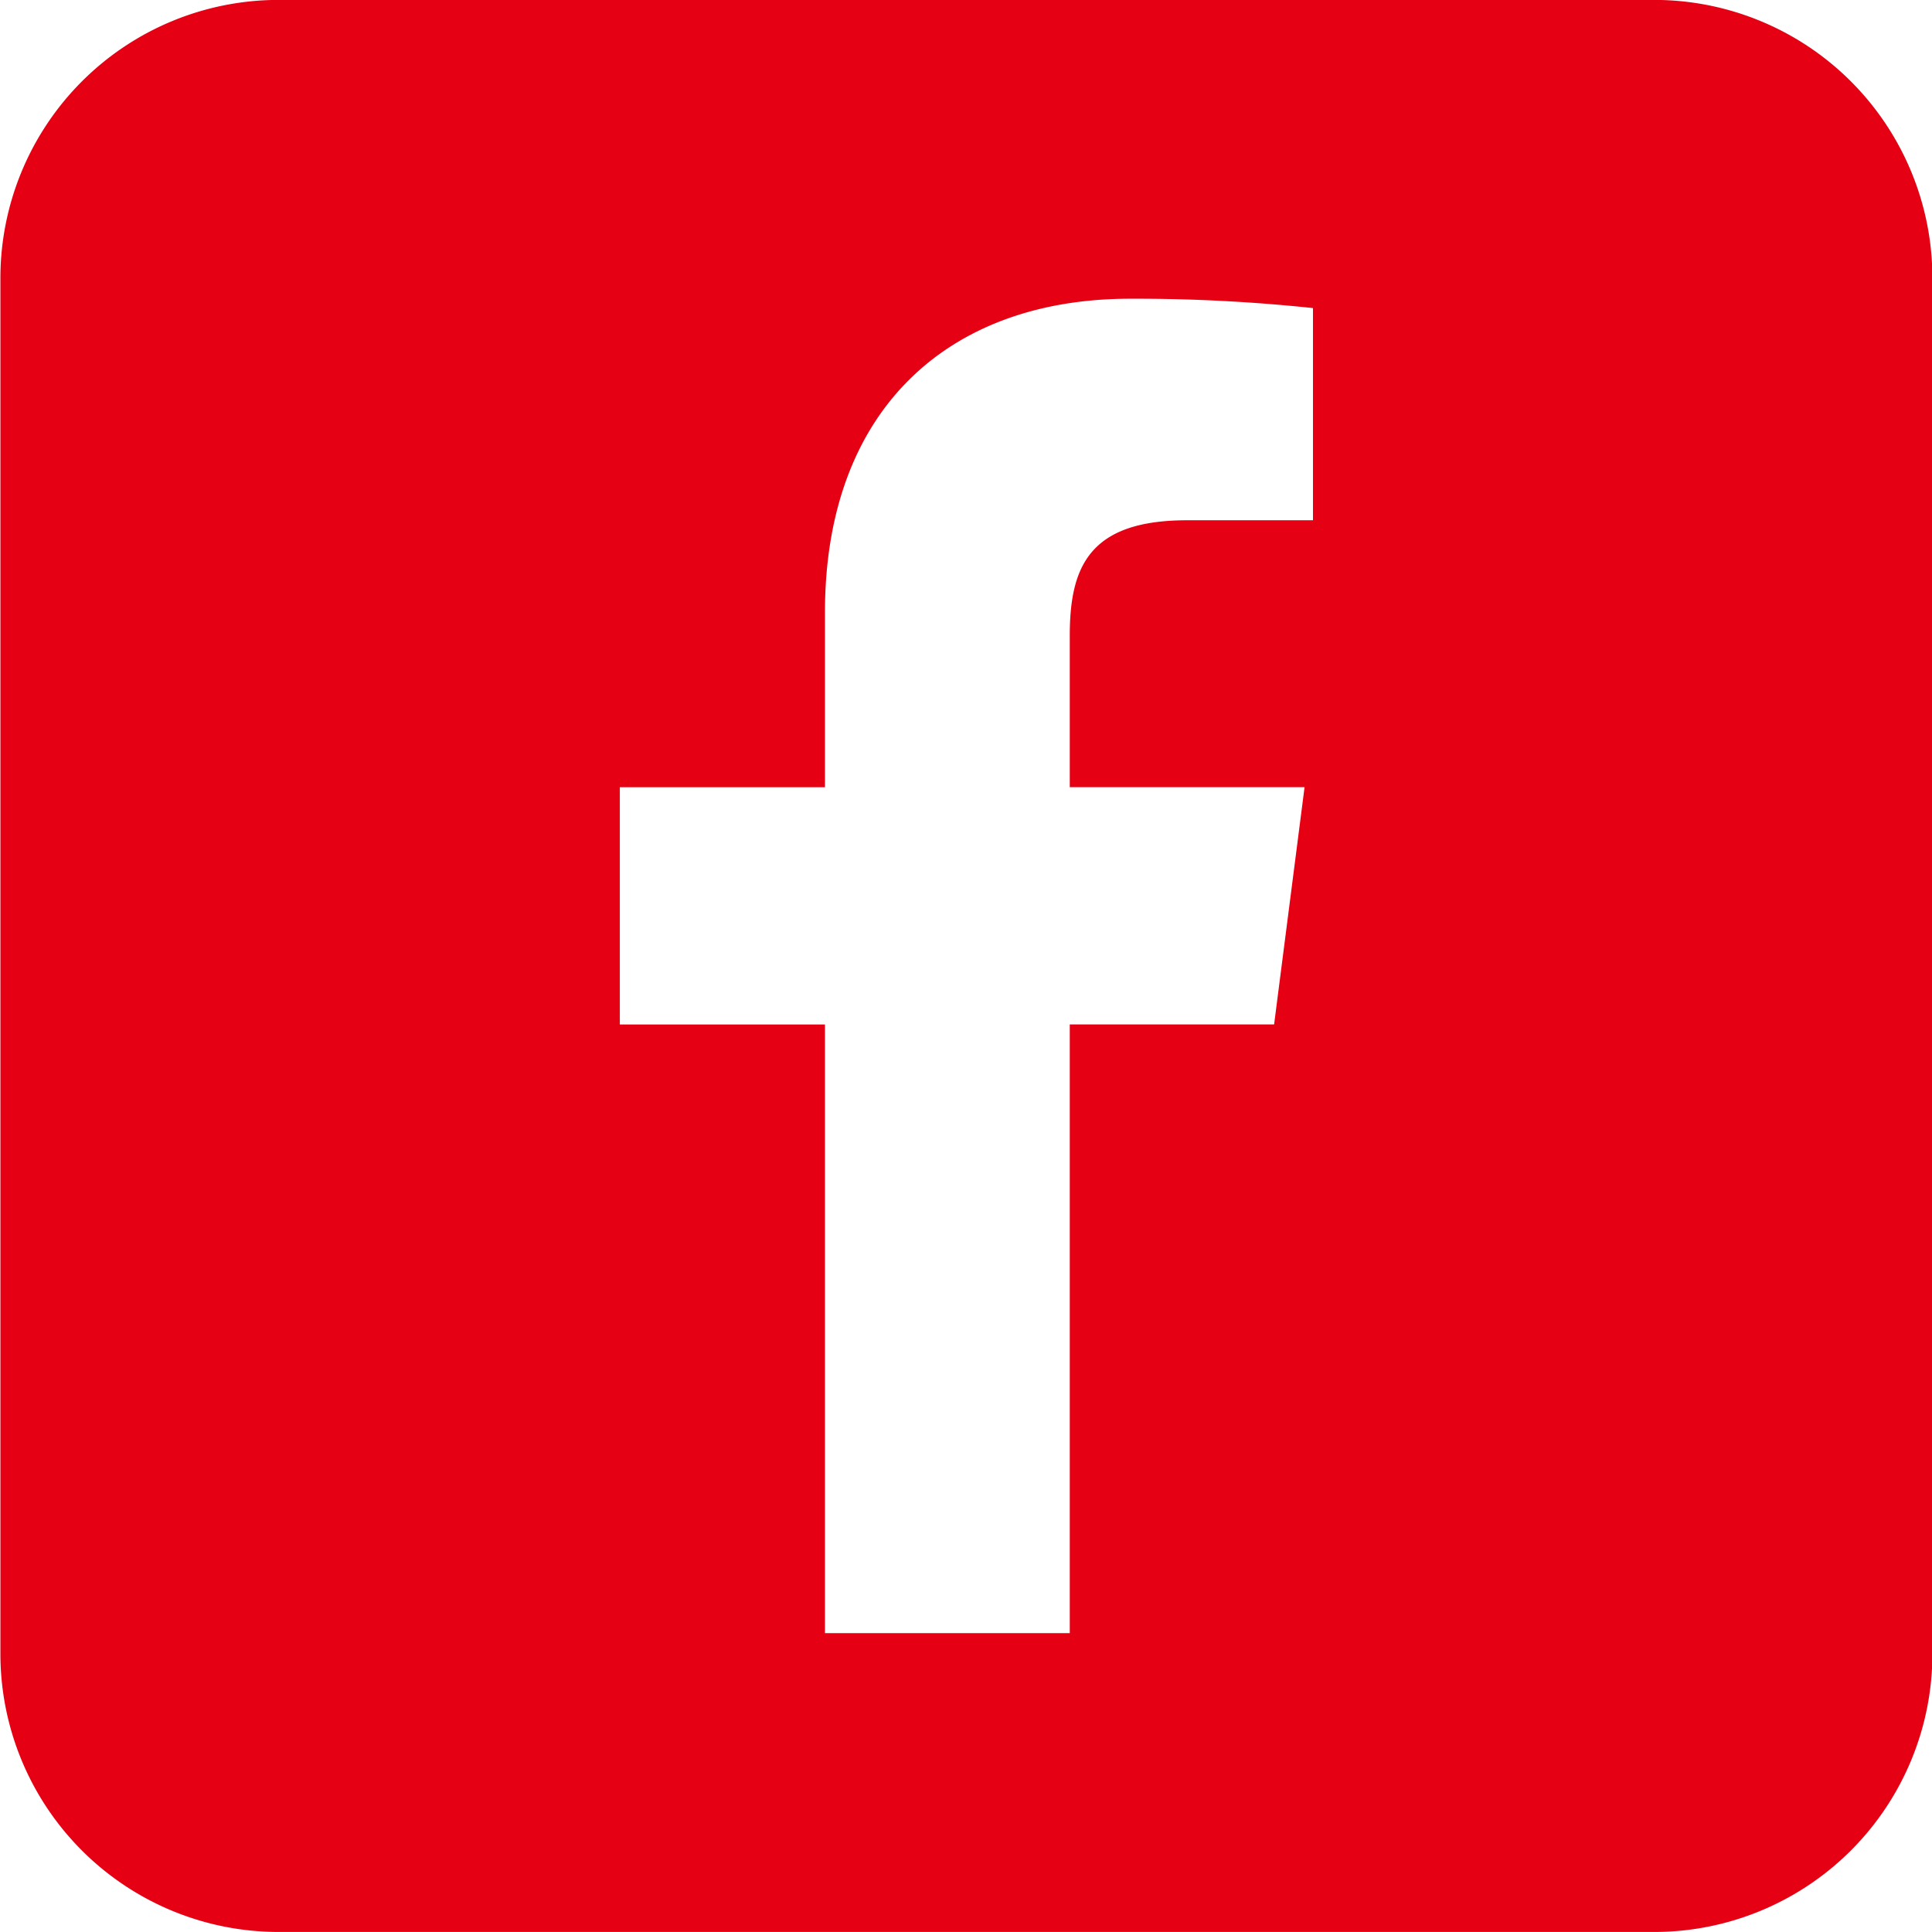 <svg xmlns="http://www.w3.org/2000/svg" width="48.22" height="48.219" viewBox="0 0 48.22 48.219">
  <defs>
    <style>
      .cls-1 {
        fill: #e60013;
        fill-rule: evenodd;
      }
    </style>
  </defs>
  <path id="sp_icon_facebook.svg" class="cls-1" d="M3847.26,23.779h-34.34a6.944,6.944,0,0,0-6.94,6.944V65.056A6.944,6.944,0,0,0,3812.92,72h34.34a6.944,6.944,0,0,0,6.94-6.944V30.722A6.944,6.944,0,0,0,3847.26,23.779Zm-8.52,12.987h-3.14c-2.45,0-2.93,1.168-2.93,2.882v3.78h5.86l-0.76,5.921h-5.1V64.542h-6.11V49.35h-5.12V43.429h5.12V39.063c0-5.067,3.09-7.826,7.61-7.826a41.843,41.843,0,0,1,4.57.233v5.3h0Z" transform="translate(-3805.97 -23.781)"/>
</svg>
